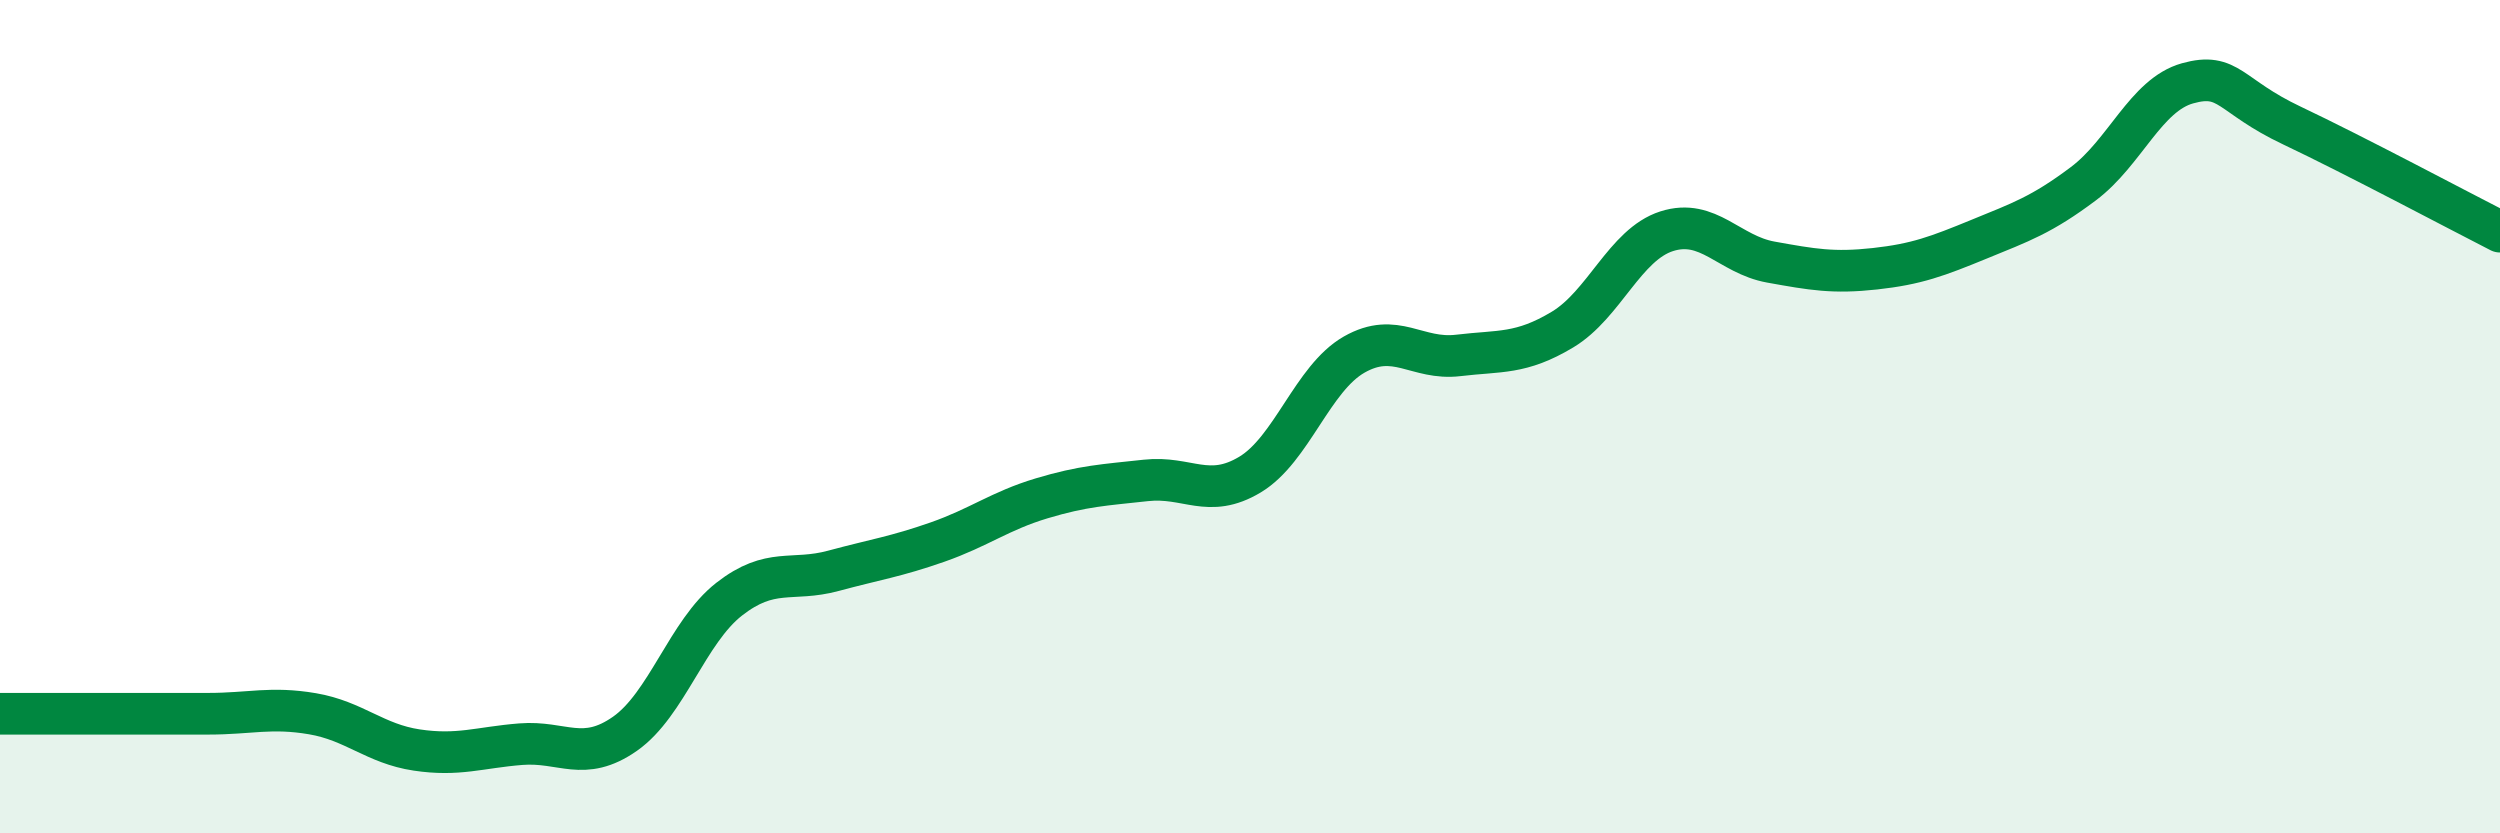 
    <svg width="60" height="20" viewBox="0 0 60 20" xmlns="http://www.w3.org/2000/svg">
      <path
        d="M 0,17.13 C 0.5,17.13 1.5,17.13 2.5,17.13 C 3.5,17.13 4,17.13 5,17.13 C 6,17.13 6.5,16.96 7.5,17.13 C 8.5,17.3 9,17.85 10,18 C 11,18.15 11.5,17.94 12.5,17.86 C 13.5,17.78 14,18.31 15,17.61 C 16,16.91 16.5,15.16 17.5,14.38 C 18.5,13.6 19,13.97 20,13.7 C 21,13.43 21.5,13.36 22.5,13.01 C 23.5,12.66 24,12.26 25,11.96 C 26,11.66 26.5,11.64 27.5,11.53 C 28.5,11.42 29,11.99 30,11.39 C 31,10.79 31.5,9.08 32.5,8.51 C 33.5,7.94 34,8.65 35,8.53 C 36,8.41 36.5,8.51 37.5,7.91 C 38.5,7.31 39,5.87 40,5.55 C 41,5.23 41.5,6.11 42.5,6.29 C 43.5,6.47 44,6.56 45,6.45 C 46,6.34 46.5,6.15 47.5,5.74 C 48.5,5.33 49,5.16 50,4.41 C 51,3.66 51.5,2.28 52.5,2 C 53.5,1.72 53.5,2.3 55,3.01 C 56.5,3.72 59,5.05 60,5.56L60 20L0 20Z"
        fill="#008740"
        opacity="0.1"
        stroke-linecap="round"
        stroke-linejoin="round"
      />
      <path
        d="M 0,17.13 C 0.5,17.13 1.5,17.13 2.5,17.13 C 3.5,17.13 4,17.13 5,17.13 C 6,17.13 6.5,16.96 7.5,17.13 C 8.5,17.3 9,17.85 10,18 C 11,18.15 11.5,17.94 12.5,17.86 C 13.5,17.78 14,18.31 15,17.61 C 16,16.91 16.5,15.16 17.5,14.38 C 18.5,13.6 19,13.97 20,13.7 C 21,13.43 21.5,13.36 22.5,13.01 C 23.5,12.66 24,12.26 25,11.96 C 26,11.66 26.5,11.64 27.5,11.53 C 28.5,11.42 29,11.99 30,11.39 C 31,10.79 31.5,9.08 32.5,8.51 C 33.5,7.94 34,8.65 35,8.53 C 36,8.41 36.5,8.51 37.5,7.91 C 38.5,7.31 39,5.87 40,5.55 C 41,5.23 41.5,6.11 42.5,6.29 C 43.5,6.47 44,6.56 45,6.45 C 46,6.34 46.5,6.15 47.5,5.74 C 48.5,5.33 49,5.16 50,4.41 C 51,3.66 51.5,2.28 52.5,2 C 53.5,1.72 53.5,2.3 55,3.01 C 56.5,3.72 59,5.05 60,5.56"
        stroke="#008740"
        stroke-width="1"
        fill="none"
        stroke-linecap="round"
        stroke-linejoin="round"
      />
    </svg>
  
